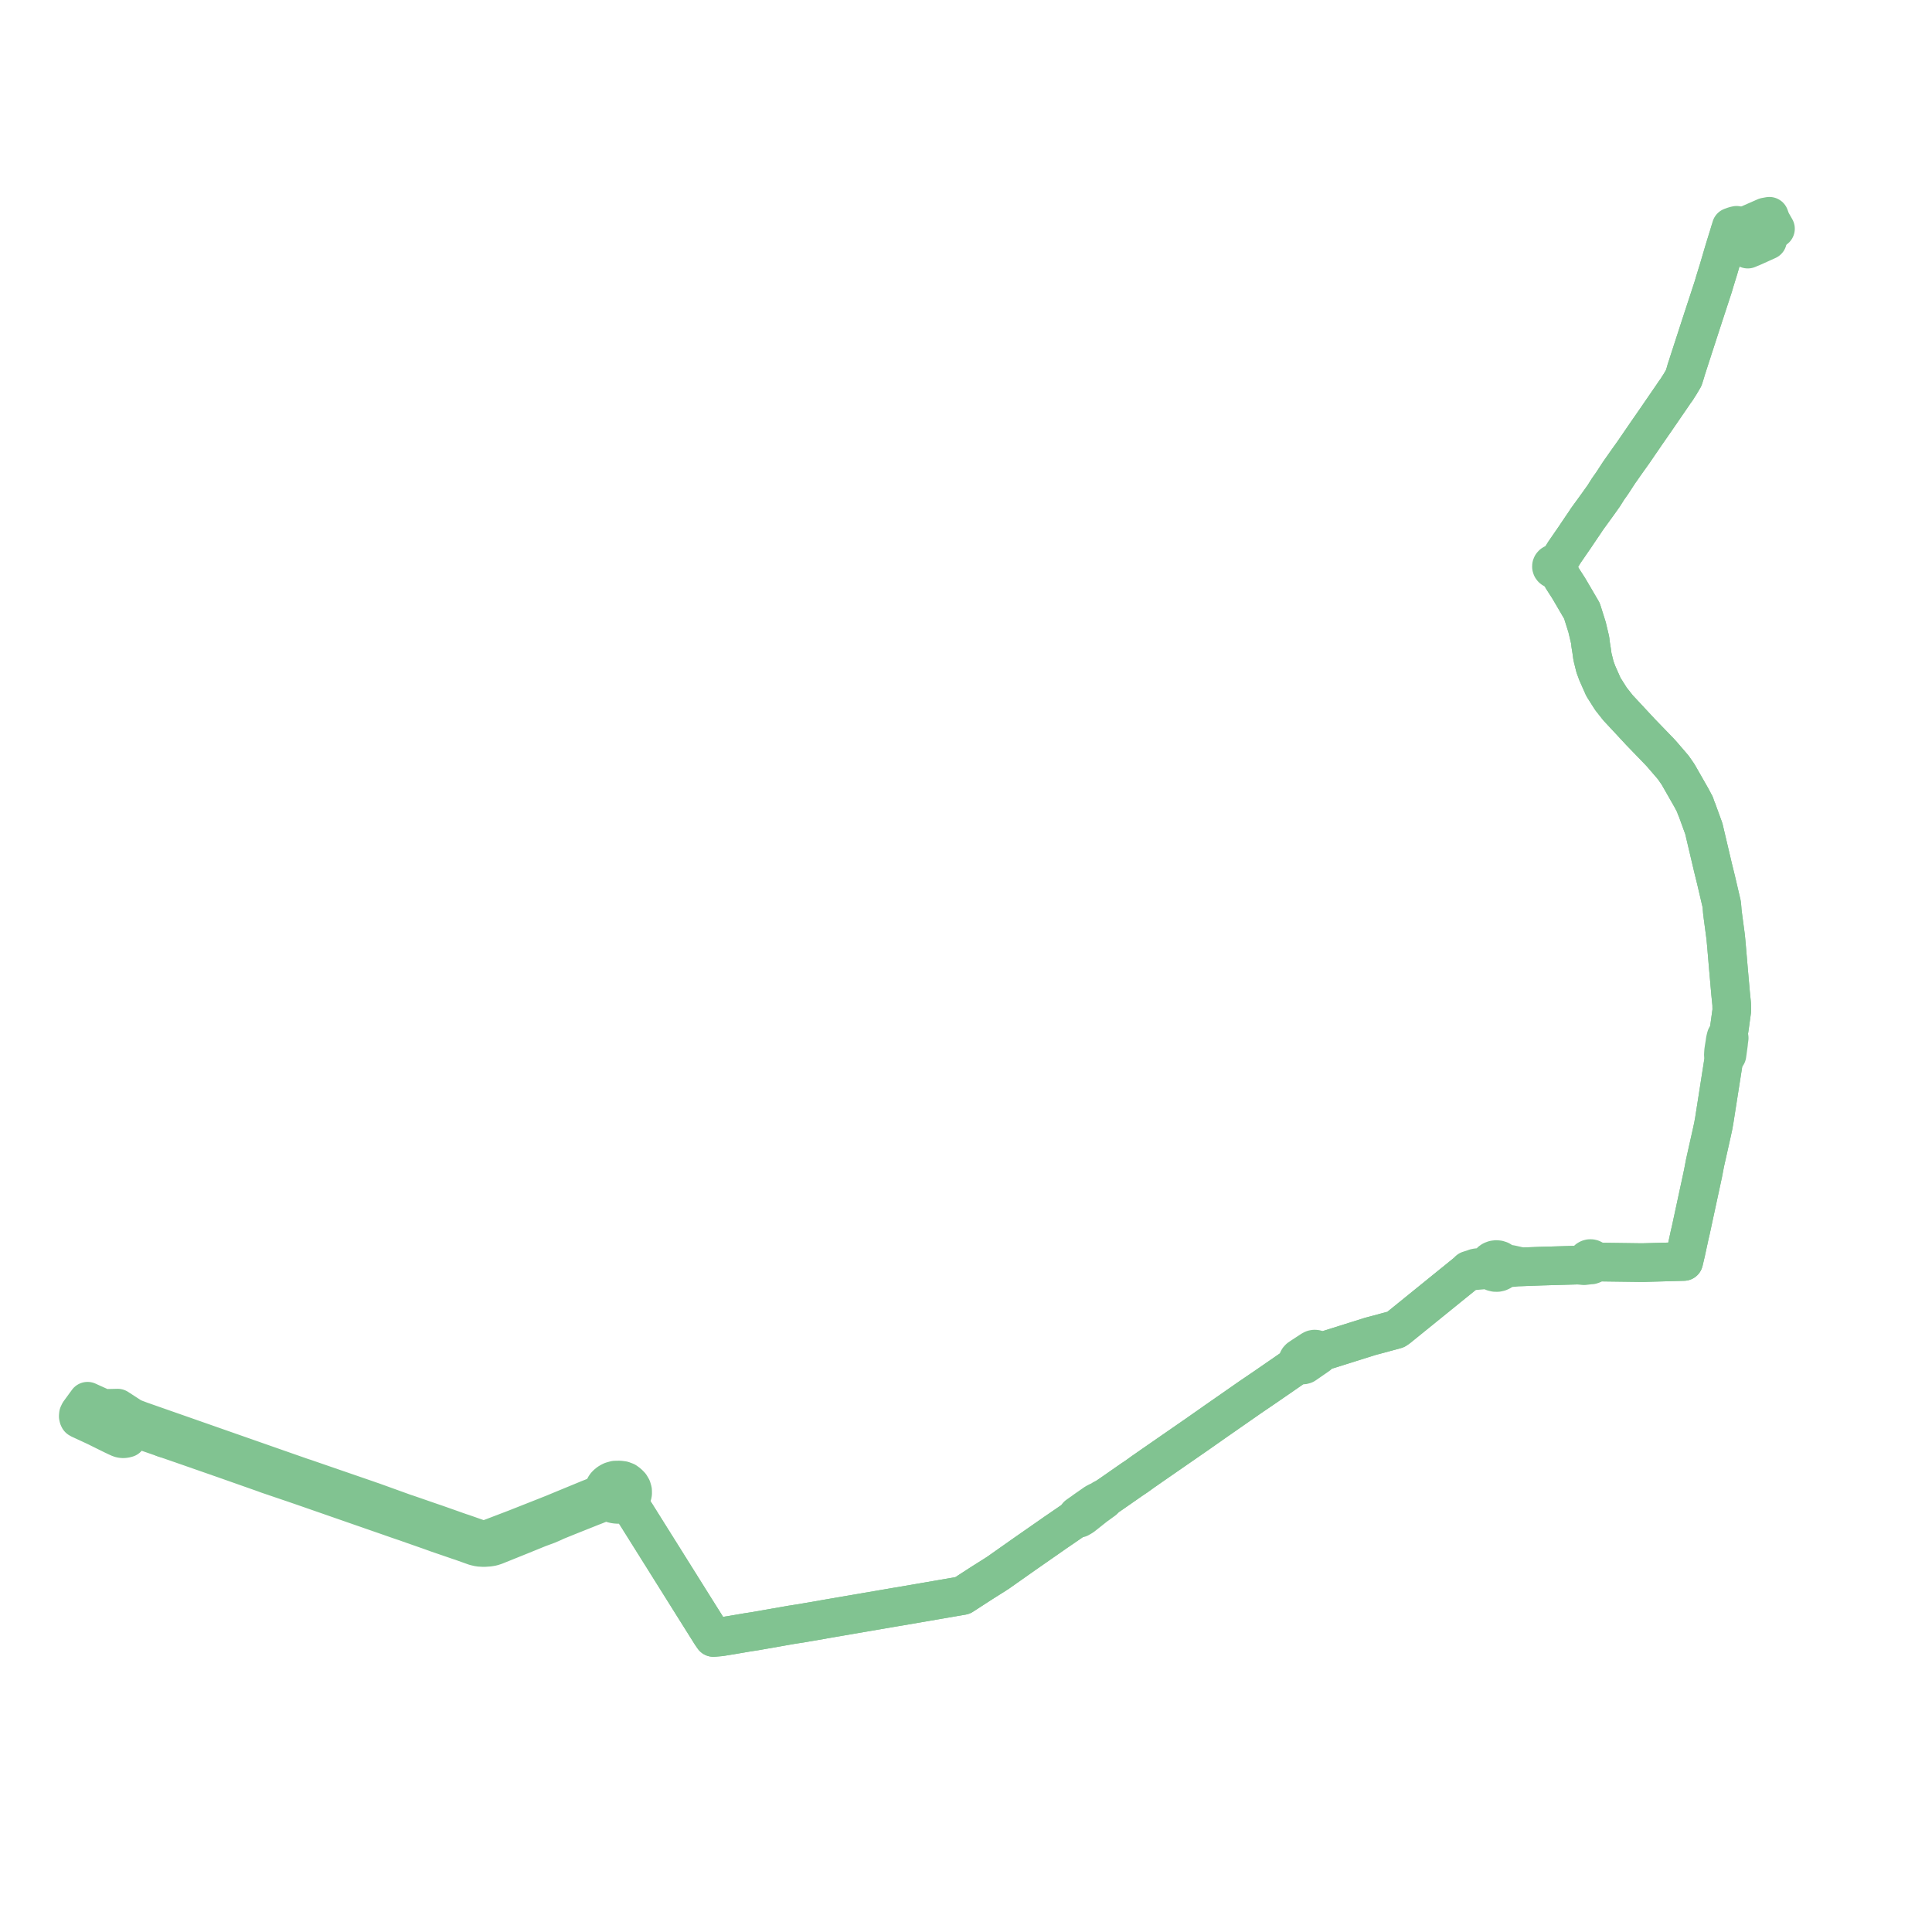     
<svg width="493.745" height="493.745" version="1.1"
     xmlns="http://www.w3.org/2000/svg">

  <title>Plan de ligne</title>
  <desc>Du 2025-01-06 au 9999-01-01</desc>

<path d='M 451.707 61.436 L 450.247 62.095 L 448.177 63.03 L 447.246 63.422 L 446.662 63.667 L 446.411 63.047 L 444.847 59.704 L 444.759 59.511 L 444.375 58.661 L 443.806 57.581 L 443.229 57.717 L 442.974 57.811 L 442.425 58.004 L 442.027 59.385 L 441.792 60.203 L 441.503 61.105 L 441.184 62.142 L 440.613 63.994 L 439.225 68.715 L 438.202 72.025 L 437.87 73.174 L 437.635 73.891 L 437.436 74.5 L 437.063 75.64 L 436.009 78.859 L 435.505 80.4 L 434.882 82.301 L 434.71 82.827 L 434.365 83.893 L 433.874 85.408 L 433.142 87.662 L 432.973 88.181 L 431.596 92.429 L 431.518 92.671 L 431.163 93.78 L 430.951 94.399 L 430.805 94.931 L 430.762 95.107 L 430.276 96.626 L 430.014 97.071 L 429.467 97.996 L 429.332 98.227 L 428.763 99.105 L 428.572 99.442 L 427.998 100.219 L 427.402 101.107 L 423.443 106.873 L 423.015 107.497 L 421.533 109.632 L 420.615 110.955 L 420.414 111.258 L 420.175 111.606 L 418.867 113.509 L 417.439 115.6 L 416.115 117.448 L 415.337 118.553 L 414.322 119.997 L 413.81 120.725 L 413.406 121.344 L 413.291 121.516 L 412.431 122.842 L 412 123.496 L 410.945 124.991 L 409.928 126.617 L 408.39 128.785 L 406.93 130.795 L 405.517 132.742 L 405.23 133.198 L 404.713 133.96 L 403.77 135.351 L 403.352 135.968 L 402.567 137.142 L 402.194 137.686 L 401.317 138.956 L 400.199 140.582 L 399.758 141.223 L 399.233 142.087 L 399.121 142.261 L 398.846 142.688 L 398.543 143.159 L 397.876 144.042 L 397.594 143.967 L 397.299 143.968 L 397.017 144.044 L 396.777 144.186 L 396.6 144.383 L 396.503 144.615 L 396.495 144.861 L 396.566 145.078 L 396.708 145.27 L 396.907 145.421 L 397.15 145.521 L 397.454 145.56 L 397.757 145.518 L 397.927 145.444 L 398.457 146.392 L 398.721 146.841 L 398.98 147.284 L 399.057 147.414 L 399.144 147.562 L 399.408 148.013 L 400.722 150.05 L 401.14 150.734 L 401.582 151.49 L 403.182 154.227 L 403.713 155.135 L 404.281 156.106 L 404.609 157.146 L 405.602 160.299 L 406.377 163.567 L 406.507 164.716 L 406.768 166.336 L 406.8 166.57 L 406.897 167.285 L 406.959 167.737 L 407.06 168.184 L 407.301 169.153 L 407.613 170.411 L 408.216 172.046 L 409.781 175.575 L 411.42 178.157 L 411.703 178.603 L 413.49 180.868 L 415.14 182.639 L 417.15 184.798 L 417.736 185.433 L 418.178 185.902 L 419.186 186.994 L 424.145 192.127 L 424.724 192.761 L 427.047 195.463 L 427.616 196.125 L 427.902 196.534 L 428.857 197.917 L 432.296 203.942 L 432.942 205.177 L 433.18 205.6 L 433.387 206.284 L 433.7 207.01 L 434.121 208.171 L 434.669 209.679 L 435.436 211.788 L 435.52 212.145 L 437.723 221.495 L 437.806 221.845 L 438.576 224.983 L 439.492 228.896 L 439.832 230.348 L 439.984 230.995 L 440.05 231.575 L 440.134 232.629 L 440.142 232.795 L 440.294 234.053 L 440.938 238.876 L 441.009 239.409 L 441.087 240.236 L 441.198 241.414 L 441.585 245.968 L 441.63 246.505 L 441.69 247.217 L 441.825 248.748 L 442.073 251.58 L 442.274 253.868 L 442.558 256.692 L 442.565 257.435 L 442.589 258.206 L 441.988 262.556 L 441.95 262.803 L 441.82 263.638 L 441.721 264.272 L 441.123 264.977 L 441.061 265.2 L 440.978 265.533 L 440.895 265.914 L 440.795 266.667 L 440.652 267.523 L 440.58 267.995 L 440.534 268.3 L 440.487 268.612 L 440.43 269.563 L 440.677 270.185 L 440.57 270.572 L 439.519 277.27 L 438.919 281.098 L 438.354 284.7 L 438.084 286.422 L 438.059 286.561 L 437.919 287.325 L 437.856 287.701 L 437.694 288.452 L 437.48 289.441 L 437.394 289.826 L 436.818 292.391 L 435.83 296.796 L 435.748 297.159 L 435.211 299.969 L 435.159 300.199 L 434.875 301.527 L 434.763 302.044 L 434.48 303.358 L 434.25 304.421 L 434.232 304.505 L 433.138 309.579 L 432.8 311.145 L 432.234 313.774 L 432.1 314.394 L 431.939 315.071 L 431.784 315.738 L 430.989 319.415 L 430.848 320.065 L 430.301 322.387 L 429.676 322.404 L 428.291 322.443 L 425.064 322.532 L 420.604 322.655 L 419.912 322.674 L 419.383 322.676 L 409.34 322.541 L 407.443 322.542 L 407.421 322.275 L 407.298 322.029 L 407.087 321.828 L 406.811 321.694 L 406.592 321.647 L 406.303 321.649 L 406.027 321.72 L 405.788 321.855 L 405.605 322.041 L 405.495 322.264 L 405.466 322.503 L 404.306 322.949 L 403.21 323.307 L 402.765 323.32 L 402.375 323.332 L 401.305 323.362 L 394.949 323.545 L 393.977 323.572 L 392.981 323.608 L 392.129 323.64 L 390.098 323.714 L 389.718 323.728 L 388.908 323.758 L 386.956 323.323 L 386.521 323.227 L 386.145 323.143 L 384.223 322.854 L 384.11 322.68 L 383.783 322.344 L 383.363 322.091 L 382.878 321.936 L 382.362 321.891 L 381.849 321.959 L 381.374 322.134 L 381.123 322.286 L 380.904 322.467 L 380.721 322.675 L 380.621 322.826 L 380.511 323.056 L 380.444 323.297 L 380.421 323.543 L 380.442 323.69 L 377.492 323.968 L 377.049 324.054 L 376.641 324.215 L 375.366 324.614 L 375.187 324.826 L 375.008 325.039 L 374.031 325.83 L 372.84 326.795 L 371.56 327.832 L 371.342 328.003 L 367.818 330.861 L 367.324 331.262 L 358.385 338.501 L 358.061 338.763 L 357.339 339.348 L 356.763 339.75 L 355.998 339.97 L 354.074 340.486 L 353.276 340.707 L 352.168 341.002 L 350.688 341.397 L 350.149 341.539 L 349.941 341.606 L 349.717 341.68 L 341.819 344.163 L 341.309 344.324 L 339.535 344.882 L 338.535 345.159 L 337.663 345.376 L 337.571 345.399 L 337.118 345.51 L 336.942 345.181 L 336.597 344.912 L 336.285 344.805 L 335.952 344.777 L 335.616 344.834 L 335.341 344.956 L 332.948 346.517 L 332.352 346.921 L 332.056 347.121 L 332.018 347.167 L 331.82 347.375 L 331.7 347.609 L 331.656 347.861 L 331.69 348.111 L 331.799 348.346 L 331.982 348.554 L 330.35 349.626 L 328.846 350.671 L 328.328 351.03 L 328.199 351.12 L 328.07 351.21 L 327.744 351.435 L 326.612 352.215 L 324.632 353.579 L 324.082 353.958 L 323.626 354.276 L 319.991 356.748 L 319.424 357.135 L 315.372 359.957 L 311.213 362.854 L 310.974 363.017 L 310.503 363.347 L 308.94 364.448 L 308.657 364.647 L 308.026 365.084 L 307.402 365.523 L 306.659 366.045 L 305.958 366.538 L 305.728 366.698 L 305.225 367.045 L 304.304 367.681 L 298.528 371.679 L 294.716 374.318 L 294.453 374.5 L 293.938 374.859 L 293.782 374.969 L 292.971 375.536 L 292.311 375.989 L 292.029 376.189 L 291.904 376.279 L 291.777 376.371 L 290.534 377.27 L 289.24 378.136 L 289.144 378.203 L 285.618 380.659 L 284.153 381.677 L 284.068 381.738 L 282.502 382.806 L 281.822 383.09 L 281.477 383.319 L 281.254 383.464 L 280.493 383.81 L 279.935 384.108 L 277.121 386.068 L 276.93 386.22 L 276.75 386.348 L 276.075 386.82 L 275.512 387.218 L 275.375 387.315 L 275.145 387.945 L 274.624 388.301 L 274.451 388.419 L 271.038 390.765 L 270.859 390.887 L 270.735 390.977 L 270.544 391.103 L 269.764 391.635 L 269.611 391.742 L 268.966 392.193 L 268.179 392.744 L 266.63 393.822 L 265.926 394.312 L 264.731 395.144 L 263.92 395.709 L 261.919 397.102 L 255.145 401.875 L 254.755 402.131 L 254.381 402.374 L 250.937 404.547 L 247.999 406.449 L 246.903 407.159 L 246.65 407.322 L 245.967 407.764 L 245.071 407.919 L 243.324 408.22 L 242.719 408.325 L 241.419 408.549 L 240.427 408.72 L 239.256 408.921 L 237.148 409.285 L 235.142 409.631 L 234.305 409.775 L 233.491 409.916 L 230.6 410.414 L 230.143 410.492 L 229.349 410.617 L 224.534 411.445 L 222.324 411.825 L 221.862 411.9 L 220.085 412.208 L 219.361 412.333 L 218.752 412.435 L 218.208 412.528 L 215.625 412.972 L 213.361 413.361 L 210.66 413.825 L 208.185 414.266 L 206.826 414.494 L 206.134 414.611 L 205.044 414.802 L 204.673 414.867 L 203.337 415.068 L 202.727 415.169 L 202.42 415.211 L 201.456 415.38 L 201.087 415.445 L 197.912 416.002 L 192.922 416.877 L 190.91 417.186 L 186.68 417.91 L 186.202 417.981 L 184.139 418.322 L 182.33 418.475 L 181.766 417.664 L 181.549 417.318 L 181.507 417.252 L 177.366 410.661 L 177.06 410.172 L 176.654 409.524 L 176.204 408.806 L 175.686 407.979 L 175.027 406.927 L 173.793 404.958 L 173.636 404.707 L 172.336 402.632 L 172.031 402.147 L 171.582 401.43 L 170.487 399.682 L 169.802 398.589 L 169.627 398.302 L 168.971 397.263 L 167.994 395.704 L 166.671 393.593 L 166.272 392.957 L 162.635 387.153 L 162.459 386.881 L 162.18 386.445 L 161.531 385.346 L 160.557 383.588 L 160.941 383.225 L 161.285 382.766 L 161.437 382.484 L 161.592 382.085 L 161.676 381.664 L 161.668 380.958 L 161.469 380.271 L 161.094 379.641 L 160.559 379.098 L 159.924 378.63 L 159.163 378.342 L 158.321 378.235 L 157.202 378.257 L 156.356 378.491 L 155.808 378.762 L 155.296 379.115 L 154.866 379.538 L 154.774 379.652 L 154.532 380.018 L 154.305 380.539 L 154.193 381.086 L 154.197 381.642 L 153.206 382.026 L 151.744 382.593 L 151.012 382.883 L 150.801 382.969 L 150.504 383.085 L 149.311 383.577 L 147.259 384.423 L 143.25 386.077 L 142.902 386.221 L 141.47 386.82 L 140.767 387.095 L 139.031 387.785 L 131.929 390.589 L 131.696 390.682 L 126.613 392.622 L 125.155 393.178 L 124.909 393.272 L 124.317 393.45 L 123.538 393.53 L 122.259 393.24 L 119.41 392.243 L 118.824 392.038 L 118.224 391.827 L 117.578 391.623 L 112.228 389.732 L 111.113 389.341 L 110.166 389.023 L 106.356 387.705 L 105.199 387.305 L 104.835 387.179 L 104.049 386.908 L 103.364 386.688 L 95.889 383.99 L 95.233 383.753 L 94.655 383.558 L 93.642 383.203 L 86.857 380.866 L 86.542 380.757 L 85.682 380.461 L 78.349 377.932 L 77.959 377.797 L 77.32 377.589 L 76.697 377.379 L 75.974 377.126 L 74.611 376.649 L 63.086 372.612 L 58.29 370.932 L 52.82 369.016 L 51.106 368.415 L 50.304 368.134 L 49.505 367.854 L 48.62 367.544 L 47.794 367.252 L 44.097 365.959 L 42.619 365.442 L 39.222 364.252 L 37.306 363.58 L 35.917 363.094 L 35.696 363.011 L 35.139 362.797 L 34.754 362.658 L 34.369 362.502 L 33.735 362.243 L 32.176 361.233 L 32.04 361.144 L 31.812 360.997 L 31.039 360.495 L 30.059 359.86 L 28.602 359.894 L 26.462 359.942 L 25.493 359.508 L 23.653 358.684 L 23.109 358.436 L 22.375 358.099 L 22.022 358.582 L 20.662 360.447 L 20.49 360.683 L 20.265 360.991 L 20.042 361.461 L 20 361.956 L 20.089 362.329 L 20.193 362.543 L 20.362 362.658 L 23.417 364.07 L 24.599 364.624 L 24.884 364.76 L 25.443 365.043 L 26.051 365.345 L 28.395 366.501 L 28.944 366.771 L 29.352 366.962 L 29.578 367.068 L 29.657 367.114 L 30.164 367.341 L 30.63 367.551 L 30.91 367.628 L 31.199 367.676 L 31.506 367.691 L 31.813 367.672 L 32.132 367.614 L 32.484 367.519 L 33.147 366.457 L 33.508 365.878 L 33.712 365.551 L 33.8 365.39 L 33.79 364.73 L 34.793 365.058 L 34.995 365.123 L 35.19 365.186 L 37.33 365.925 L 37.56 366.005 L 38.637 366.378 L 38.686 366.395 L 41.931 367.518' fill='transparent' stroke='#81C391' stroke-linecap='round' stroke-linejoin='round' stroke-width='9.875'/><path d='M 41.931 367.518 L 42.892 367.851 L 45.449 368.736 L 47.717 369.522 L 48.511 369.796 L 49.401 370.109 L 52.168 371.074 L 57.378 372.892 L 65.343 375.698 L 67.22 376.357 L 68.449 376.809 L 72.333 378.129 L 72.706 378.256 L 73.702 378.593 L 74.797 378.963 L 75.152 379.083 L 75.749 379.289 L 76.445 379.529 L 77.805 379.996 L 78.808 380.346 L 82.716 381.706 L 83.077 381.831 L 84.583 382.355 L 84.704 382.397 L 85.953 382.832 L 88.011 383.548 L 89.097 383.926 L 91.672 384.822 L 93.086 385.314 L 93.986 385.623 L 94.794 385.909 L 99.743 387.626 L 101.669 388.302 L 102.982 388.75 L 103.746 389.004 L 104.411 389.245 L 106.983 390.146 L 109.866 391.154 L 111.168 391.623 L 111.736 391.832 L 116.645 393.515 L 117.295 393.74 L 117.856 393.918 L 121.399 395.182 L 122.437 395.421 L 123.641 395.496 L 124.911 395.411 L 125.185 395.366 L 125.77 395.269 L 126.58 395.004 L 132.98 392.426 L 137.645 390.527 L 139.982 389.664 L 140.453 389.464 L 140.937 389.251 L 141.415 389.042 L 142.129 388.703 L 145.143 387.483 L 149.831 385.613 L 151.366 385.001 L 151.807 384.83 L 152.01 384.756 L 153.246 384.26 L 153.571 384.14 L 153.924 384.009 L 155.208 383.493 L 155.599 383.793 L 156.643 384.281 L 157.244 384.419 L 158.018 384.472 L 158.51 384.437 L 159.046 384.334 L 159.337 384.25 L 159.919 384.535 L 161.531 385.346 L 162.18 386.445 L 162.459 386.881 L 162.635 387.153 L 163.277 388.178 L 166.272 392.957 L 166.671 393.593 L 167.994 395.704 L 168.971 397.263 L 169.627 398.302 L 169.802 398.589 L 171.582 401.43 L 172.031 402.147 L 172.336 402.632 L 173.636 404.707 L 173.793 404.958 L 175.027 406.927 L 175.686 407.979 L 176.204 408.806 L 176.654 409.524 L 177.06 410.172 L 177.366 410.661 L 179.605 414.224 L 181.507 417.252 L 181.549 417.318 L 181.766 417.664 L 182.33 418.475 L 184.139 418.322 L 186.202 417.981 L 186.68 417.91 L 190.91 417.186 L 192.922 416.877 L 198.429 415.911 L 201.087 415.445 L 201.456 415.38 L 202.42 415.211 L 202.727 415.169 L 203.337 415.068 L 204.673 414.867 L 205.044 414.802 L 206.134 414.611 L 206.826 414.494 L 208.185 414.266 L 210.66 413.825 L 213.361 413.361 L 218.208 412.528 L 218.752 412.435 L 219.361 412.333 L 220.085 412.208 L 221.862 411.9 L 222.324 411.825 L 224.534 411.445 L 229.349 410.617 L 230.143 410.492 L 230.6 410.414 L 233.491 409.916 L 234.305 409.775 L 235.142 409.631 L 237.148 409.285 L 239.256 408.921 L 240.427 408.72 L 241.419 408.549 L 242.719 408.325 L 243.324 408.22 L 245.071 407.919 L 245.967 407.764 L 246.65 407.322 L 246.903 407.159 L 247.999 406.449 L 250.937 404.547 L 254.381 402.374 L 254.755 402.131 L 255.145 401.875 L 260.938 397.793 L 261.919 397.102 L 263.92 395.709 L 264.731 395.144 L 266.63 393.822 L 268.179 392.744 L 268.966 392.193 L 269.611 391.742 L 269.764 391.635 L 270.544 391.103 L 270.735 390.977 L 270.859 390.887 L 271.038 390.765 L 274.451 388.419 L 274.624 388.301 L 275.145 387.945 L 275.837 387.994 L 276.174 387.797 L 276.333 387.705 L 276.63 387.53 L 277.239 387.049 L 278.194 386.291 L 279.817 385.002 L 280.237 384.684 L 280.392 384.584 L 280.833 384.263 L 281.532 383.755 L 282.069 383.365 L 282.502 382.806 L 284.068 381.738 L 284.153 381.677 L 285.618 380.659 L 289.144 378.203 L 289.24 378.136 L 290.534 377.27 L 291.777 376.371 L 291.904 376.279 L 292.029 376.189 L 292.311 375.989 L 292.971 375.536 L 293.782 374.969 L 293.938 374.859 L 294.453 374.5 L 294.716 374.318 L 303.028 368.565 L 304.304 367.681 L 305.225 367.045 L 305.728 366.698 L 305.958 366.538 L 306.659 366.045 L 307.402 365.523 L 308.026 365.084 L 308.657 364.647 L 308.94 364.448 L 310.503 363.347 L 310.974 363.017 L 311.213 362.854 L 319.424 357.135 L 319.991 356.748 L 323.626 354.276 L 324.082 353.958 L 324.632 353.579 L 326.612 352.215 L 327.744 351.435 L 328.07 351.21 L 328.199 351.12 L 328.328 351.03 L 328.846 350.671 L 330.35 349.626 L 331.982 348.554 L 332.192 348.699 L 332.454 348.805 L 332.703 348.851 L 332.961 348.852 L 333.177 348.815 L 333.402 348.736 L 333.757 348.495 L 336.87 346.345 L 336.986 346.21 L 337.075 346.055 L 337.144 345.79 L 337.118 345.51 L 337.571 345.399 L 337.663 345.376 L 338.535 345.159 L 339.535 344.882 L 341.309 344.324 L 341.819 344.163 L 349.717 341.68 L 349.941 341.606 L 350.149 341.539 L 350.688 341.397 L 353.276 340.707 L 354.074 340.486 L 355.998 339.97 L 356.763 339.75 L 357.339 339.348 L 358.061 338.763 L 358.385 338.501 L 367.324 331.262 L 367.818 330.861 L 371.342 328.003 L 371.56 327.832 L 372.84 326.795 L 374.031 325.83 L 375.008 325.039 L 376.455 324.781 L 377.256 324.713 L 377.729 324.673 L 379.131 324.553 L 380.704 324.403 L 381.078 324.781 L 381.567 325.053 L 382.131 325.193 L 382.688 325.195 L 383.165 325.088 L 383.596 324.887 L 383.954 324.603 L 384.294 324.1 L 385.862 323.993 L 386.316 323.958 L 388.908 323.758 L 389.718 323.728 L 390.098 323.714 L 392.129 323.64 L 392.981 323.608 L 393.977 323.572 L 397.384 323.475 L 401.305 323.362 L 402.375 323.332 L 402.765 323.32 L 403.21 323.307 L 404.54 323.437 L 404.813 323.464 L 406.33 323.283 L 406.667 323.271 L 406.98 323.165 L 407.21 323.001 L 407.369 322.786 L 407.443 322.542 L 409.34 322.541 L 416.907 322.642 L 419.383 322.676 L 419.912 322.674 L 420.604 322.655 L 425.064 322.532 L 428.291 322.443 L 429.676 322.404 L 430.301 322.387 L 430.848 320.065 L 430.989 319.415 L 431.784 315.738 L 431.939 315.071 L 432.1 314.394 L 432.234 313.774 L 432.745 311.403 L 432.8 311.145 L 433.138 309.579 L 434.232 304.505 L 434.25 304.421 L 434.48 303.358 L 434.763 302.044 L 434.875 301.527 L 435.159 300.199 L 435.211 299.969 L 435.748 297.159 L 435.83 296.796 L 436.818 292.391 L 437.394 289.826 L 437.48 289.441 L 437.694 288.452 L 437.856 287.701 L 437.919 287.325 L 438.059 286.561 L 438.084 286.422 L 438.354 284.7 L 439.519 277.27 L 440.187 273.014 L 440.57 270.572 L 440.677 270.185 L 441.347 269.588 L 441.381 269.342 L 441.403 269.181 L 441.467 268.72 L 441.51 268.408 L 441.567 267.991 L 441.617 267.627 L 441.741 266.728 L 441.787 266.143 L 441.847 265.762 L 441.917 265.269 L 441.721 264.272 L 441.82 263.638 L 441.95 262.803 L 441.988 262.556 L 442.589 258.206 L 442.565 257.435 L 442.558 256.692 L 442.274 253.868 L 441.956 250.242 L 441.825 248.748 L 441.69 247.217 L 441.63 246.505 L 441.585 245.968 L 441.198 241.414 L 441.087 240.236 L 441.009 239.409 L 440.938 238.876 L 440.294 234.053 L 440.142 232.795 L 440.134 232.629 L 440.05 231.575 L 439.984 230.995 L 439.832 230.348 L 439.492 228.896 L 438.576 224.983 L 437.806 221.845 L 437.723 221.495 L 435.52 212.145 L 435.436 211.788 L 434.669 209.679 L 434.121 208.171 L 433.7 207.01 L 433.387 206.284 L 433.18 205.6 L 432.942 205.177 L 432.296 203.942 L 430.05 200.006 L 428.857 197.917 L 427.902 196.534 L 427.616 196.125 L 427.047 195.463 L 424.724 192.761 L 424.145 192.127 L 419.186 186.994 L 418.178 185.902 L 417.736 185.433 L 417.15 184.798 L 415.14 182.639 L 413.49 180.868 L 411.703 178.603 L 409.781 175.575 L 408.216 172.046 L 407.613 170.411 L 407.301 169.153 L 407.06 168.184 L 406.959 167.737 L 406.897 167.285 L 406.8 166.57 L 406.768 166.336 L 406.507 164.716 L 406.377 163.567 L 405.602 160.299 L 404.609 157.146 L 404.281 156.106 L 403.713 155.135 L 403.182 154.227 L 402.221 152.583 L 401.582 151.49 L 401.14 150.734 L 400.722 150.05 L 399.408 148.013 L 399.144 147.562 L 399.057 147.414 L 398.98 147.284 L 398.721 146.841 L 398.457 146.392 L 397.927 145.444 L 398.029 145.398 L 398.242 145.213 L 398.34 145.084 L 398.395 144.912 L 398.409 144.706 L 398.33 144.436 L 398.145 144.206 L 397.876 144.042 L 398.543 143.159 L 398.846 142.688 L 399.121 142.261 L 399.233 142.087 L 399.758 141.223 L 400.199 140.582 L 401.317 138.956 L 402.194 137.686 L 402.567 137.142 L 403.352 135.968 L 403.77 135.351 L 404.713 133.96 L 405.23 133.198 L 405.517 132.742 L 408.39 128.785 L 409.928 126.617 L 410.945 124.991 L 412 123.496 L 412.431 122.842 L 413.291 121.516 L 413.406 121.344 L 413.81 120.725 L 414.322 119.997 L 415.337 118.553 L 416.115 117.448 L 417.439 115.6 L 418.867 113.509 L 420.175 111.606 L 420.414 111.258 L 420.615 110.955 L 421.533 109.632 L 423.015 107.497 L 424.295 105.633 L 427.402 101.107 L 427.998 100.219 L 428.572 99.442 L 428.763 99.105 L 429.332 98.227 L 429.467 97.996 L 430.014 97.071 L 430.276 96.626 L 430.762 95.107 L 430.805 94.931 L 430.951 94.399 L 431.163 93.78 L 431.518 92.671 L 431.596 92.429 L 432.973 88.181 L 433.142 87.662 L 433.874 85.408 L 434.365 83.893 L 434.71 82.827 L 434.882 82.301 L 435.505 80.4 L 436.009 78.859 L 437.063 75.64 L 437.436 74.5 L 437.635 73.891 L 437.87 73.174 L 438.202 72.025 L 439.225 68.715 L 440.613 63.994 L 441.503 61.105 L 441.792 60.203 L 442.027 59.385 L 442.489 59.411 L 442.95 59.291 L 443.561 59.072 L 443.807 58.986 L 444.375 58.661 L 446.089 57.708 L 446.893 57.331 L 448.413 56.664 L 451.164 55.457 L 452.182 55.27 L 452.645 56.542 L 452.894 56.962 L 453.745 58.452' fill='transparent' stroke='#81C391' stroke-linecap='round' stroke-linejoin='round' stroke-width='9.875'/>
</svg>

